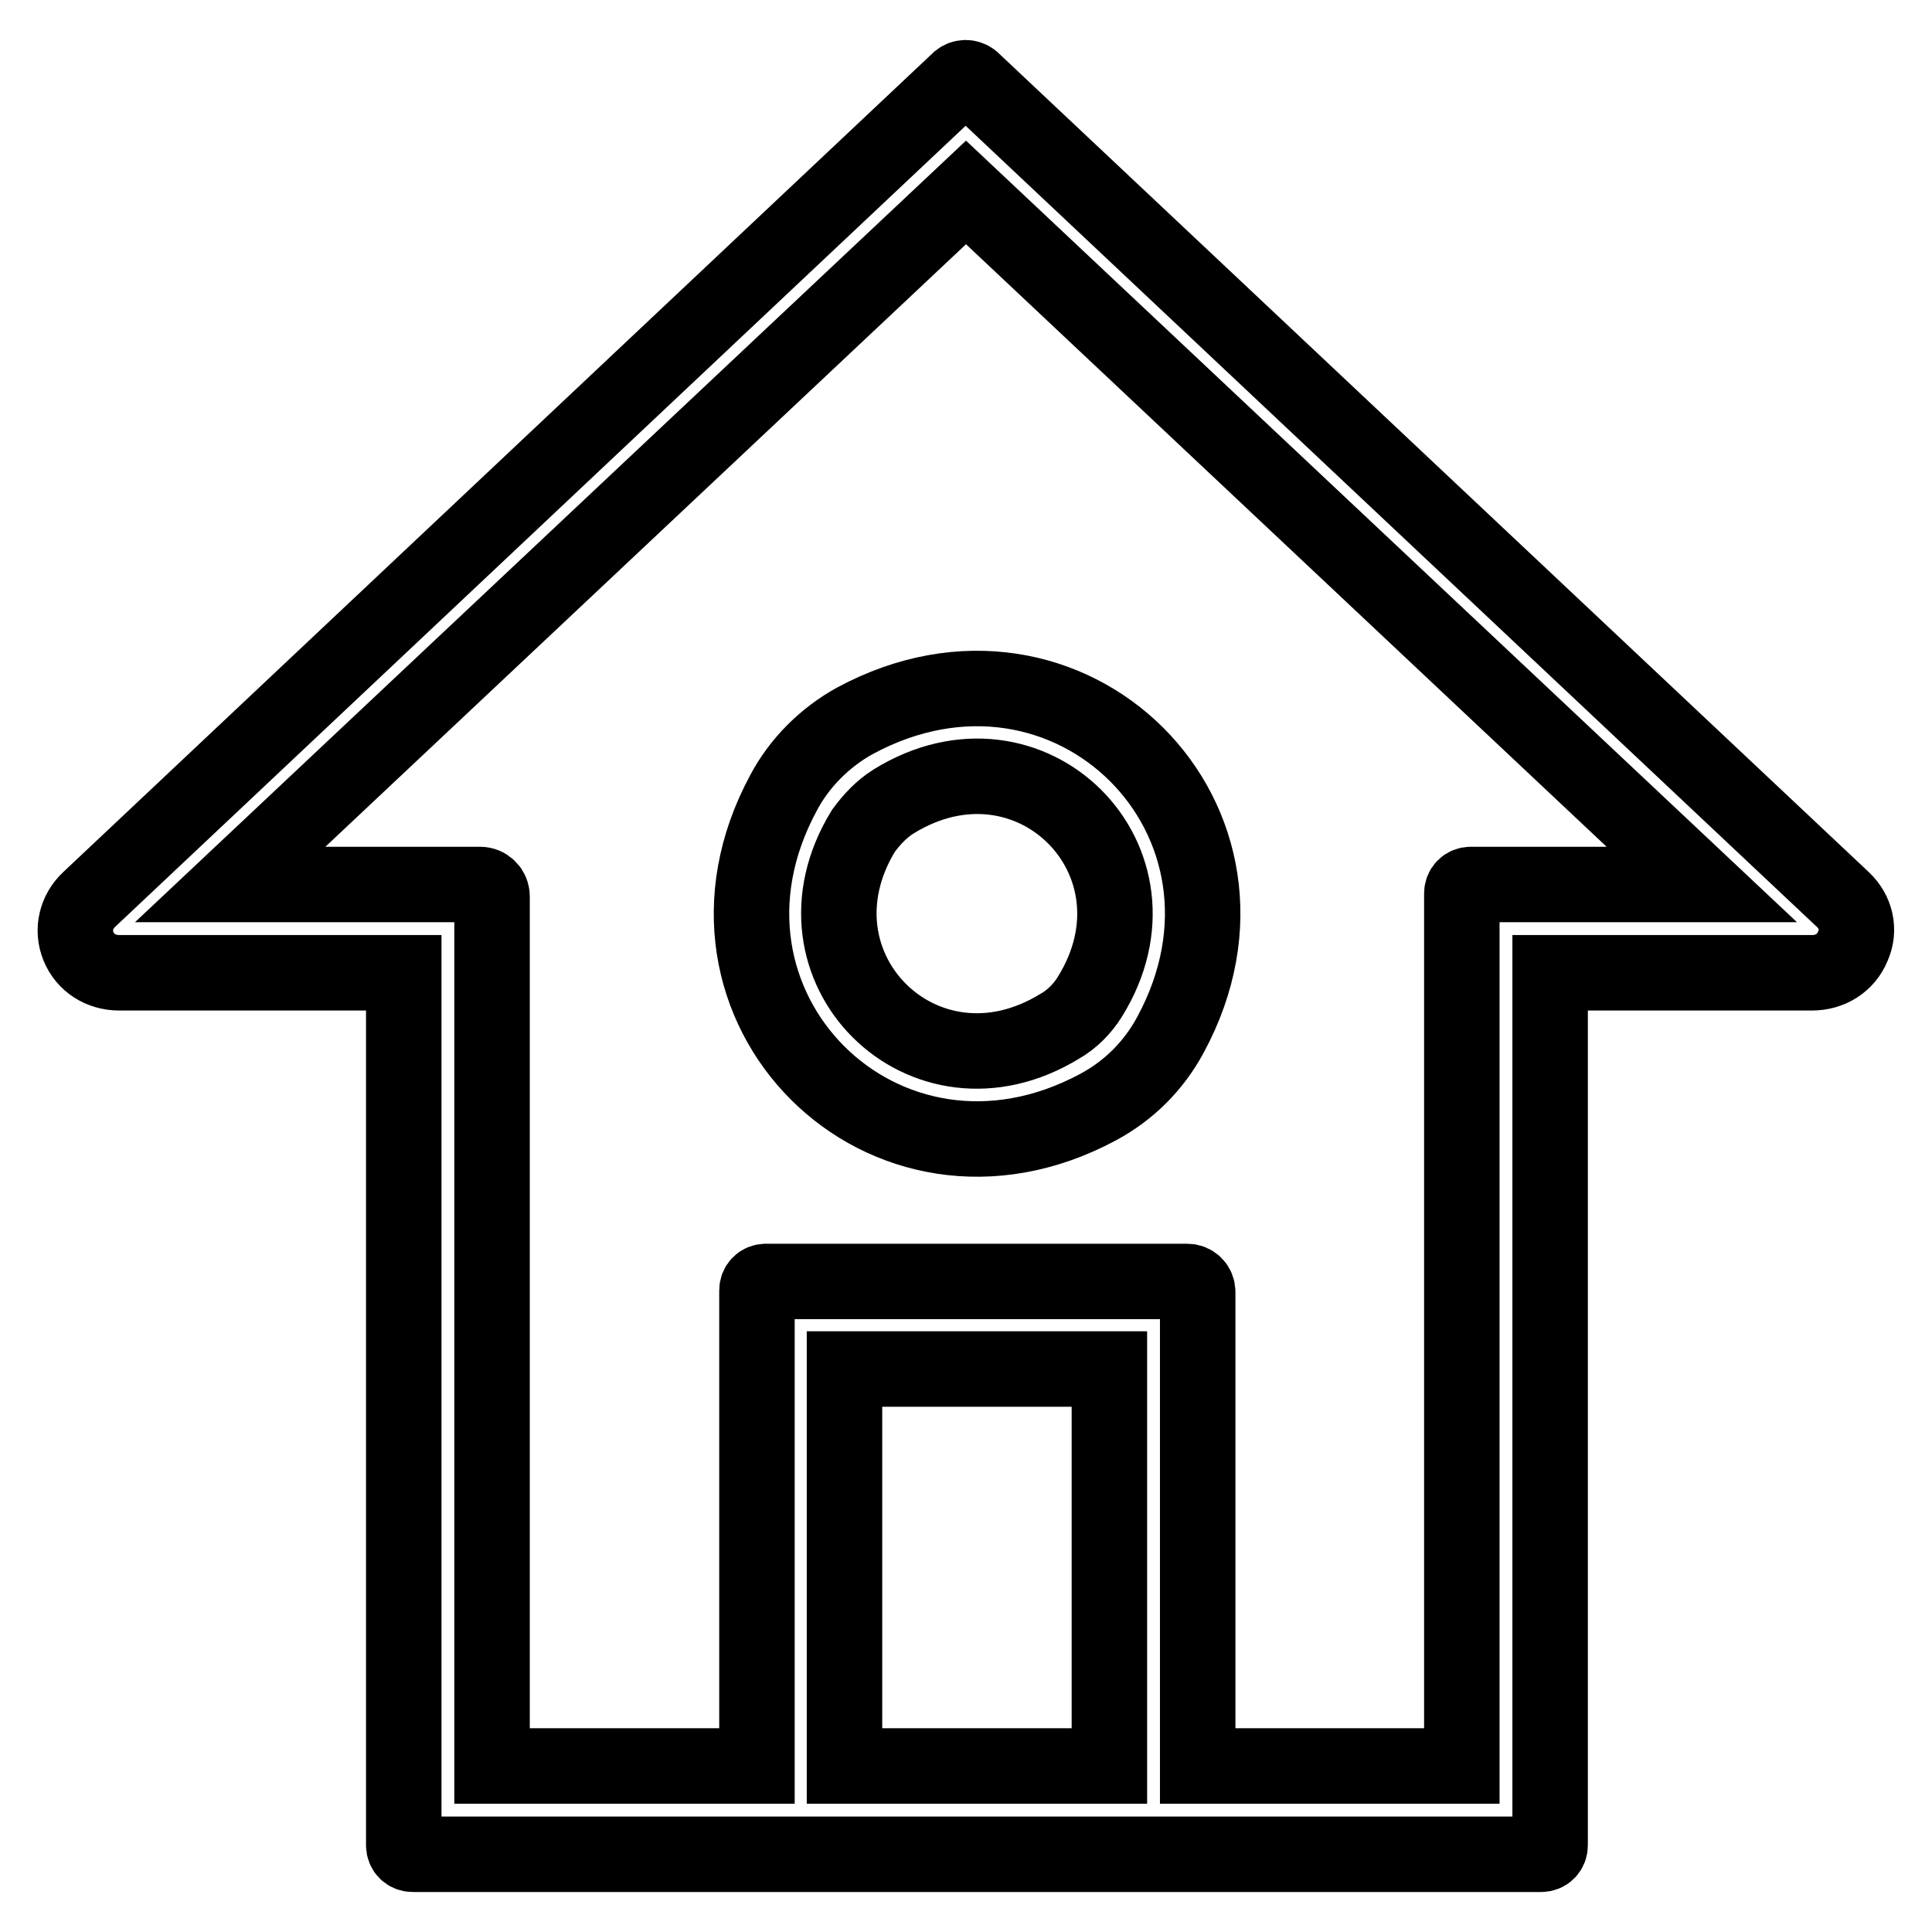 <?xml version="1.0" encoding="utf-8"?>
<!-- Svg Vector Icons : http://www.onlinewebfonts.com/icon -->
<!DOCTYPE svg PUBLIC "-//W3C//DTD SVG 1.1//EN" "http://www.w3.org/Graphics/SVG/1.1/DTD/svg11.dtd">
<svg version="1.1" xmlns="http://www.w3.org/2000/svg" xmlns:xlink="http://www.w3.org/1999/xlink" x="0px" y="0px" viewBox="0 0 256 256" enable-background="new 0 0 256 256" xml:space="preserve">
<g> <path stroke-width="10" fill-opacity="0" stroke="#000000"  d="M244.2,119.2L128.8,10.6c-0.5-0.4-1.2-0.4-1.7,0L11.8,119.2c-1.7,1.6-2.3,4-1.4,6.2c0.9,2.2,3,3.5,5.4,3.5 h37.7v115.6c0,0.7,0.5,1.2,1.2,1.2h51.4h46.7h51.4c0.7,0,1.2-0.5,1.2-1.2V128.9h34.7c2.4,0,4.5-1.3,5.4-3.5 C246.5,123.2,245.9,120.8,244.2,119.2z M111.9,234v-52.6H147V234H111.9z M194.9,117.2c-0.7,0-1.2,0.5-1.2,1.2V234h-35v-62.8 c0-0.8-0.6-1.4-1.4-1.4h-55.8c-0.7,0-1.2,0.5-1.2,1.2V234H65.2V118.8c0-0.9-0.7-1.6-1.6-1.6H30.5L128,25.5l97.5,91.7H194.9z  M103.8,105.1c-15.2,28.2,13.4,56.8,41.7,41.6c4.1-2.2,7.4-5.5,9.6-9.6c15.3-28.3-13.4-56.9-41.8-41.6 C109.3,97.7,105.9,101.1,103.8,105.1z M118.4,106.2c18.1-11.2,37.2,7.9,26,25.9c-1,1.6-2.4,3-4,3.9c-18,11-37-7.9-26-25.9 C115.5,108.6,116.8,107.2,118.4,106.2z"/></g>
</svg>